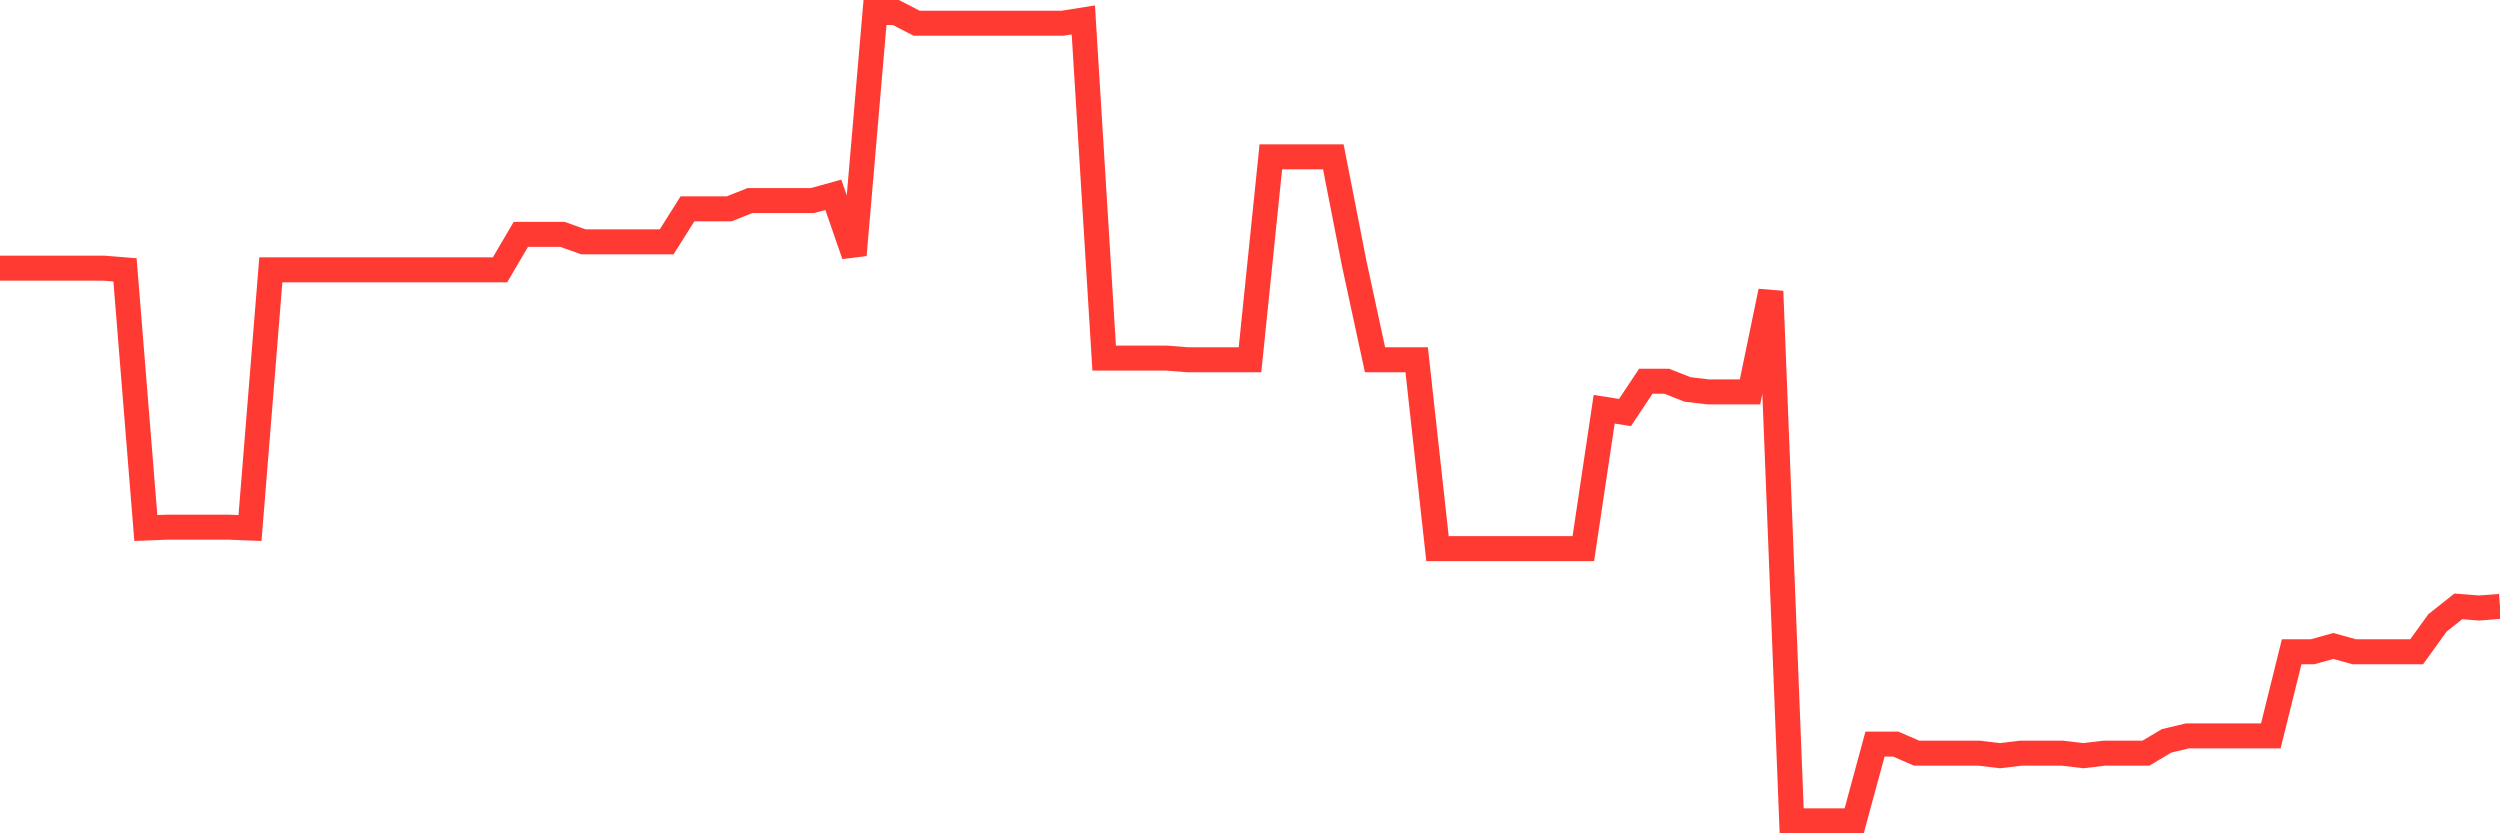 <svg
  xmlns="http://www.w3.org/2000/svg"
  xmlns:xlink="http://www.w3.org/1999/xlink"
  width="120"
  height="40"
  viewBox="0 0 120 40"
  preserveAspectRatio="none"
>
  <polyline
    points="0,12.873 1,12.873 2,12.873 3,12.873 4,12.873 5,12.873 6,12.953 7,25.345 8,25.305 9,25.305 10,25.305 11,25.305 12,25.345 13,12.953 14,12.953 15,12.953 16,12.953 17,12.953 18,12.953 19,12.953 20,12.953 21,12.953 22,12.953 23,12.953 24,12.953 25,11.25 26,11.25 27,11.25 28,11.607 29,11.607 30,11.607 31,11.607 32,11.607 33,10.023 34,10.023 35,10.023 36,9.627 37,9.627 38,9.627 39,9.627 40,9.35 41,12.24 42,0.6 43,0.6 44,1.115 45,1.115 46,1.115 47,1.115 48,1.115 49,1.115 50,1.115 51,1.115 52,0.956 53,17.189 54,17.189 55,17.189 56,17.189 57,17.268 58,17.268 59,17.268 60,17.268 61,7.529 62,7.529 63,7.529 64,7.529 65,12.636 66,17.268 67,17.268 68,17.268 69,26.335 70,26.335 71,26.335 72,26.335 73,26.335 74,26.335 75,26.335 76,26.335 77,19.644 78,19.802 79,18.298 80,18.298 81,18.693 82,18.812 83,18.812 84,18.812 85,13.982 86,39.4 87,39.4 88,39.4 89,39.4 90,35.718 91,35.718 92,36.153 93,36.153 94,36.153 95,36.153 96,36.272 97,36.153 98,36.153 99,36.153 100,36.272 101,36.153 102,36.153 103,36.153 104,35.56 105,35.322 106,35.322 107,35.322 108,35.322 109,35.322 110,31.284 111,31.284 112,31.007 113,31.284 114,31.284 115,31.284 116,31.284 117,29.898 118,29.106 119,29.185 120,29.106"
    fill="none"
    stroke="#ff3a33"
    stroke-width="1.2"
  >
  </polyline>
</svg>